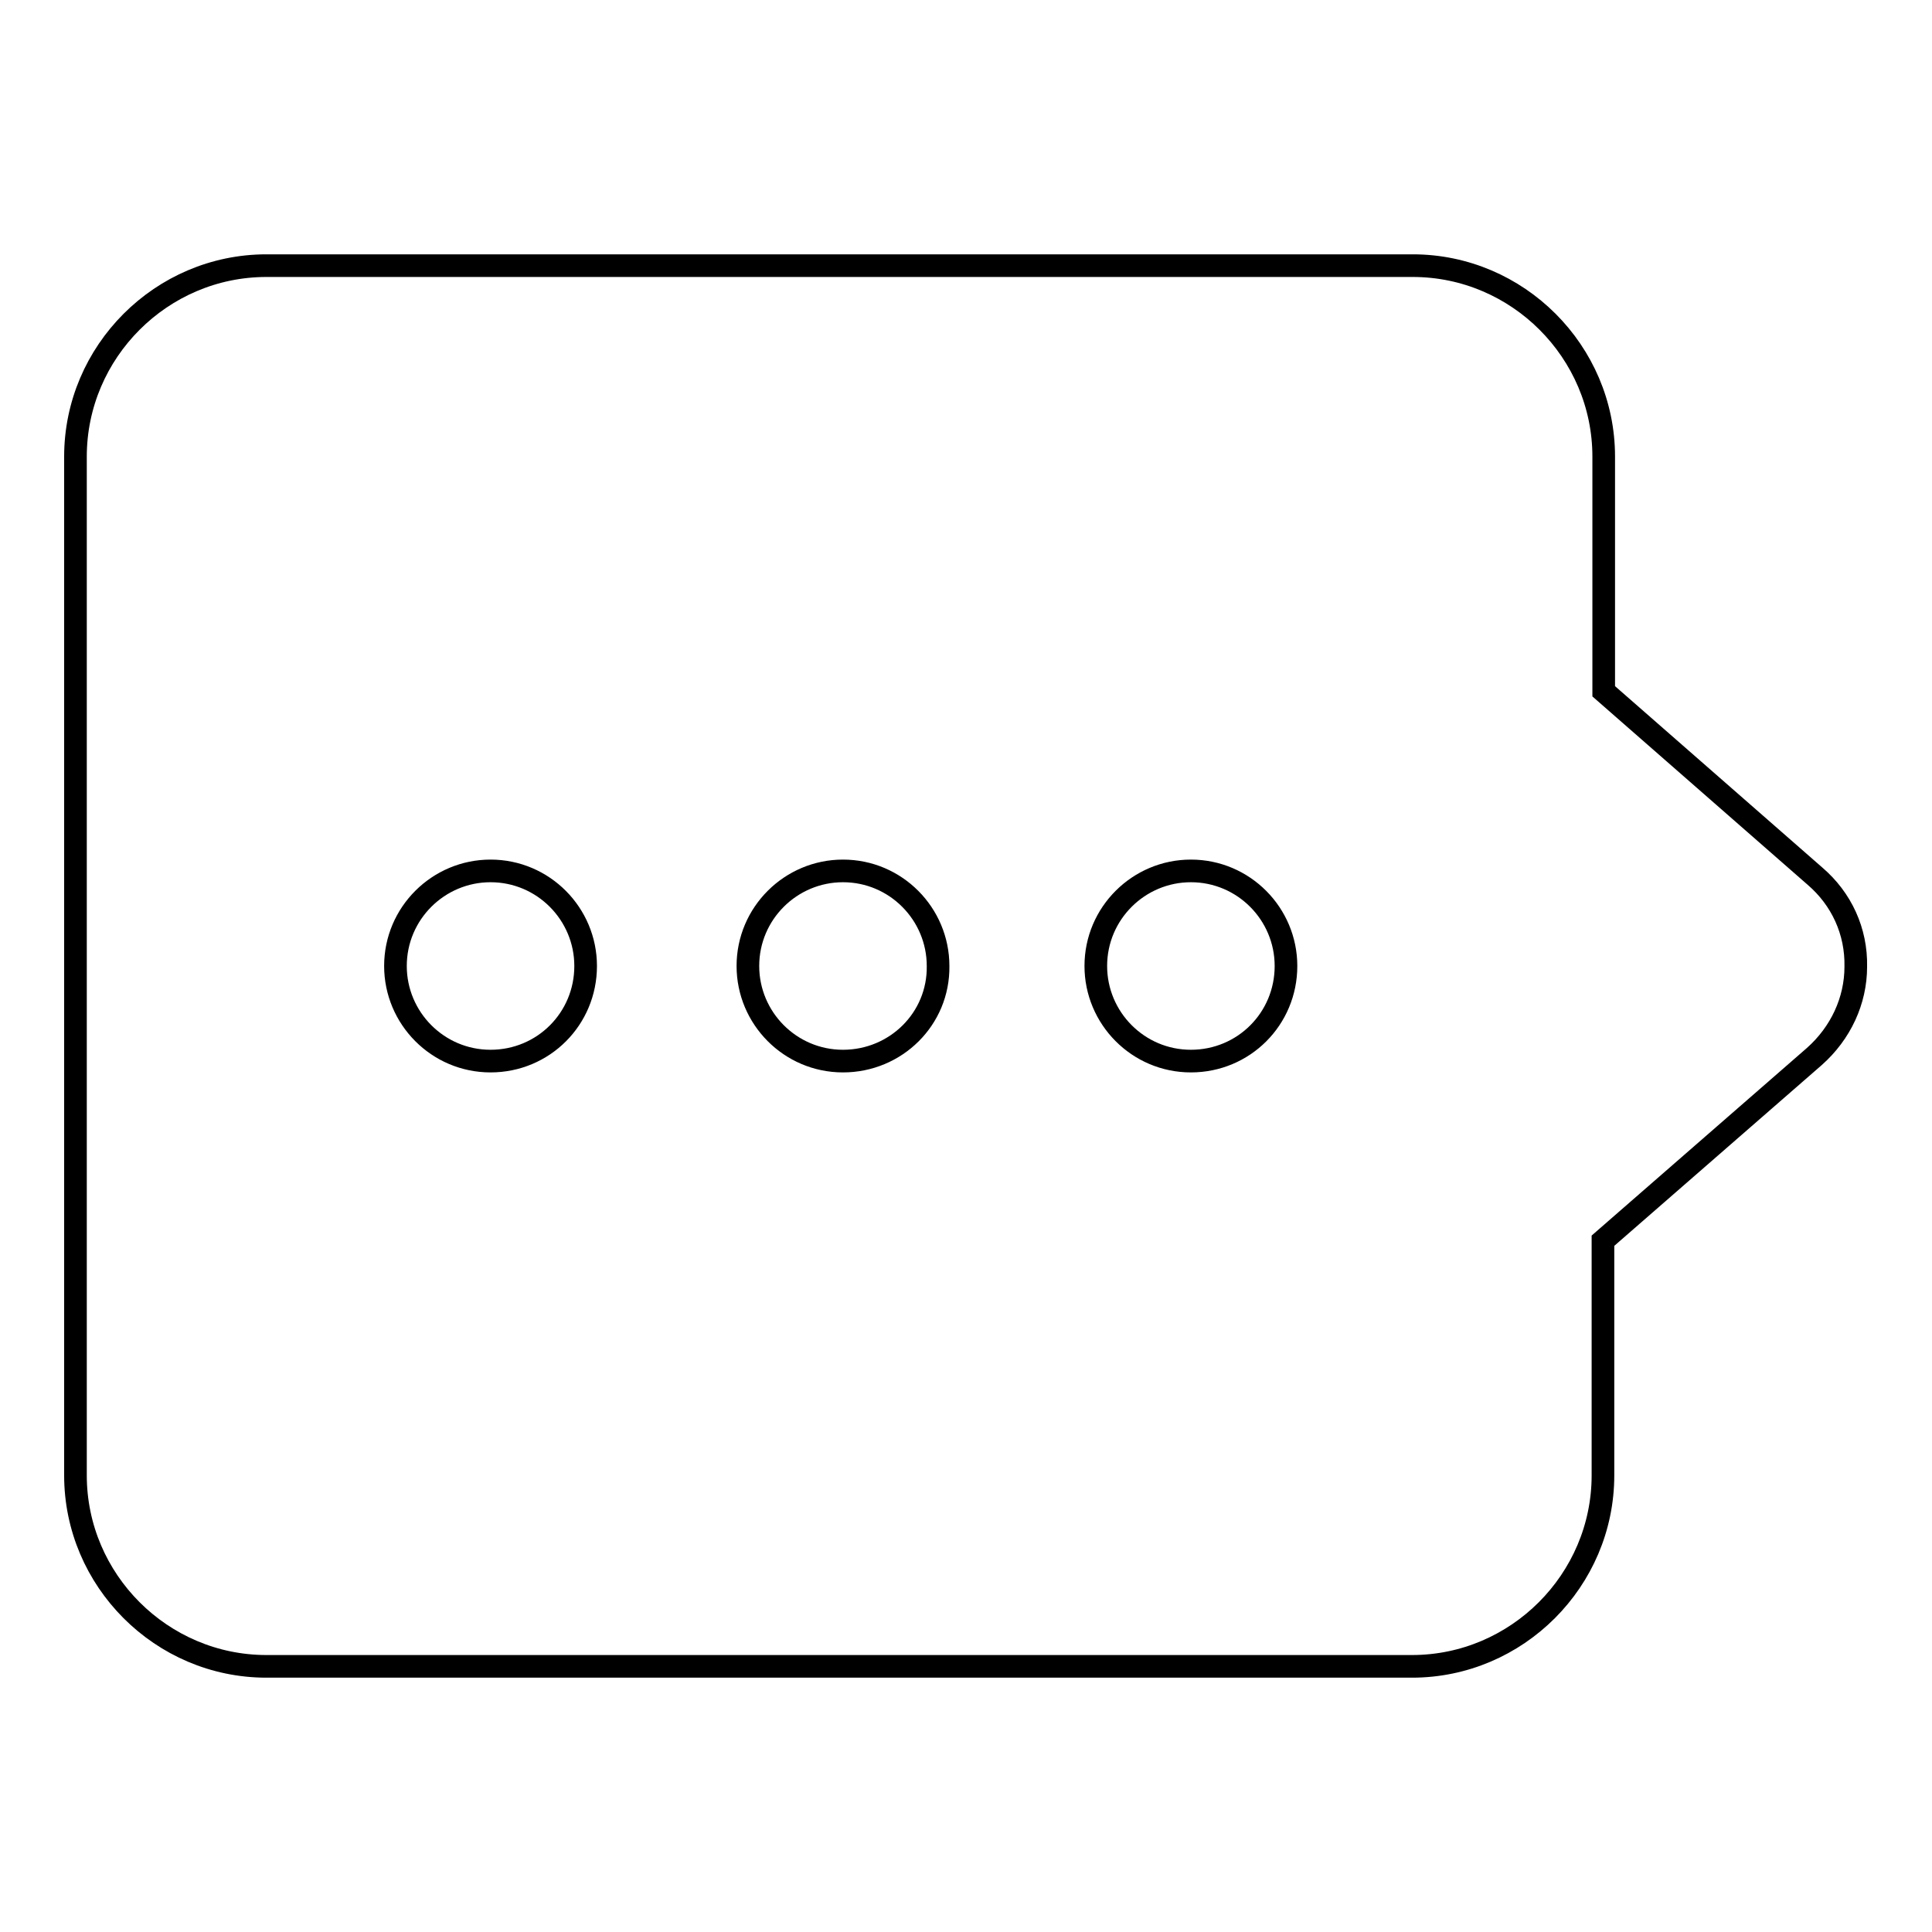 <?xml version="1.0" encoding="utf-8"?>
<!-- Svg Vector Icons : http://www.onlinewebfonts.com/icon -->
<!DOCTYPE svg PUBLIC "-//W3C//DTD SVG 1.1//EN" "http://www.w3.org/Graphics/SVG/1.1/DTD/svg11.dtd">
<svg version="1.1" xmlns="http://www.w3.org/2000/svg" xmlns:xlink="http://www.w3.org/1999/xlink" x="0px" y="0px" viewBox="0 0 256 256" enable-background="new 0 0 256 256" xml:space="preserve">
<g><g><path stroke-width="3" fill-opacity="0" stroke="#000000"  d="M240.5,116.1l-28-24.5V60.5c0-13.9-11.4-25.3-25.3-25.3H35.3C21.4,35.2,10,46.6,10,60.5v135c0,13.9,11.4,25.3,25.3,25.3h151.8c13.9,0,25.3-11.4,25.3-25.3v-31.1l28-24.4c3.5-3.1,5.5-7.4,5.5-11.9C246,123.4,244,119.1,240.5,116.1z M65,140.6c-7,0-12.6-5.7-12.6-12.6c0-7,5.7-12.6,12.6-12.6c7,0,12.6,5.7,12.6,12.6C77.6,135,72,140.6,65,140.6z M111.7,140.6c-7,0-12.6-5.7-12.6-12.6c0-7,5.7-12.6,12.6-12.6c7,0,12.6,5.7,12.6,12.6C124.4,135,118.7,140.6,111.7,140.6z M157.8,140.6c-7,0-12.6-5.7-12.6-12.6c0-7,5.7-12.6,12.6-12.6c7,0,12.6,5.7,12.6,12.6C170.4,135,164.8,140.6,157.8,140.6z"/></g></g>
</svg>